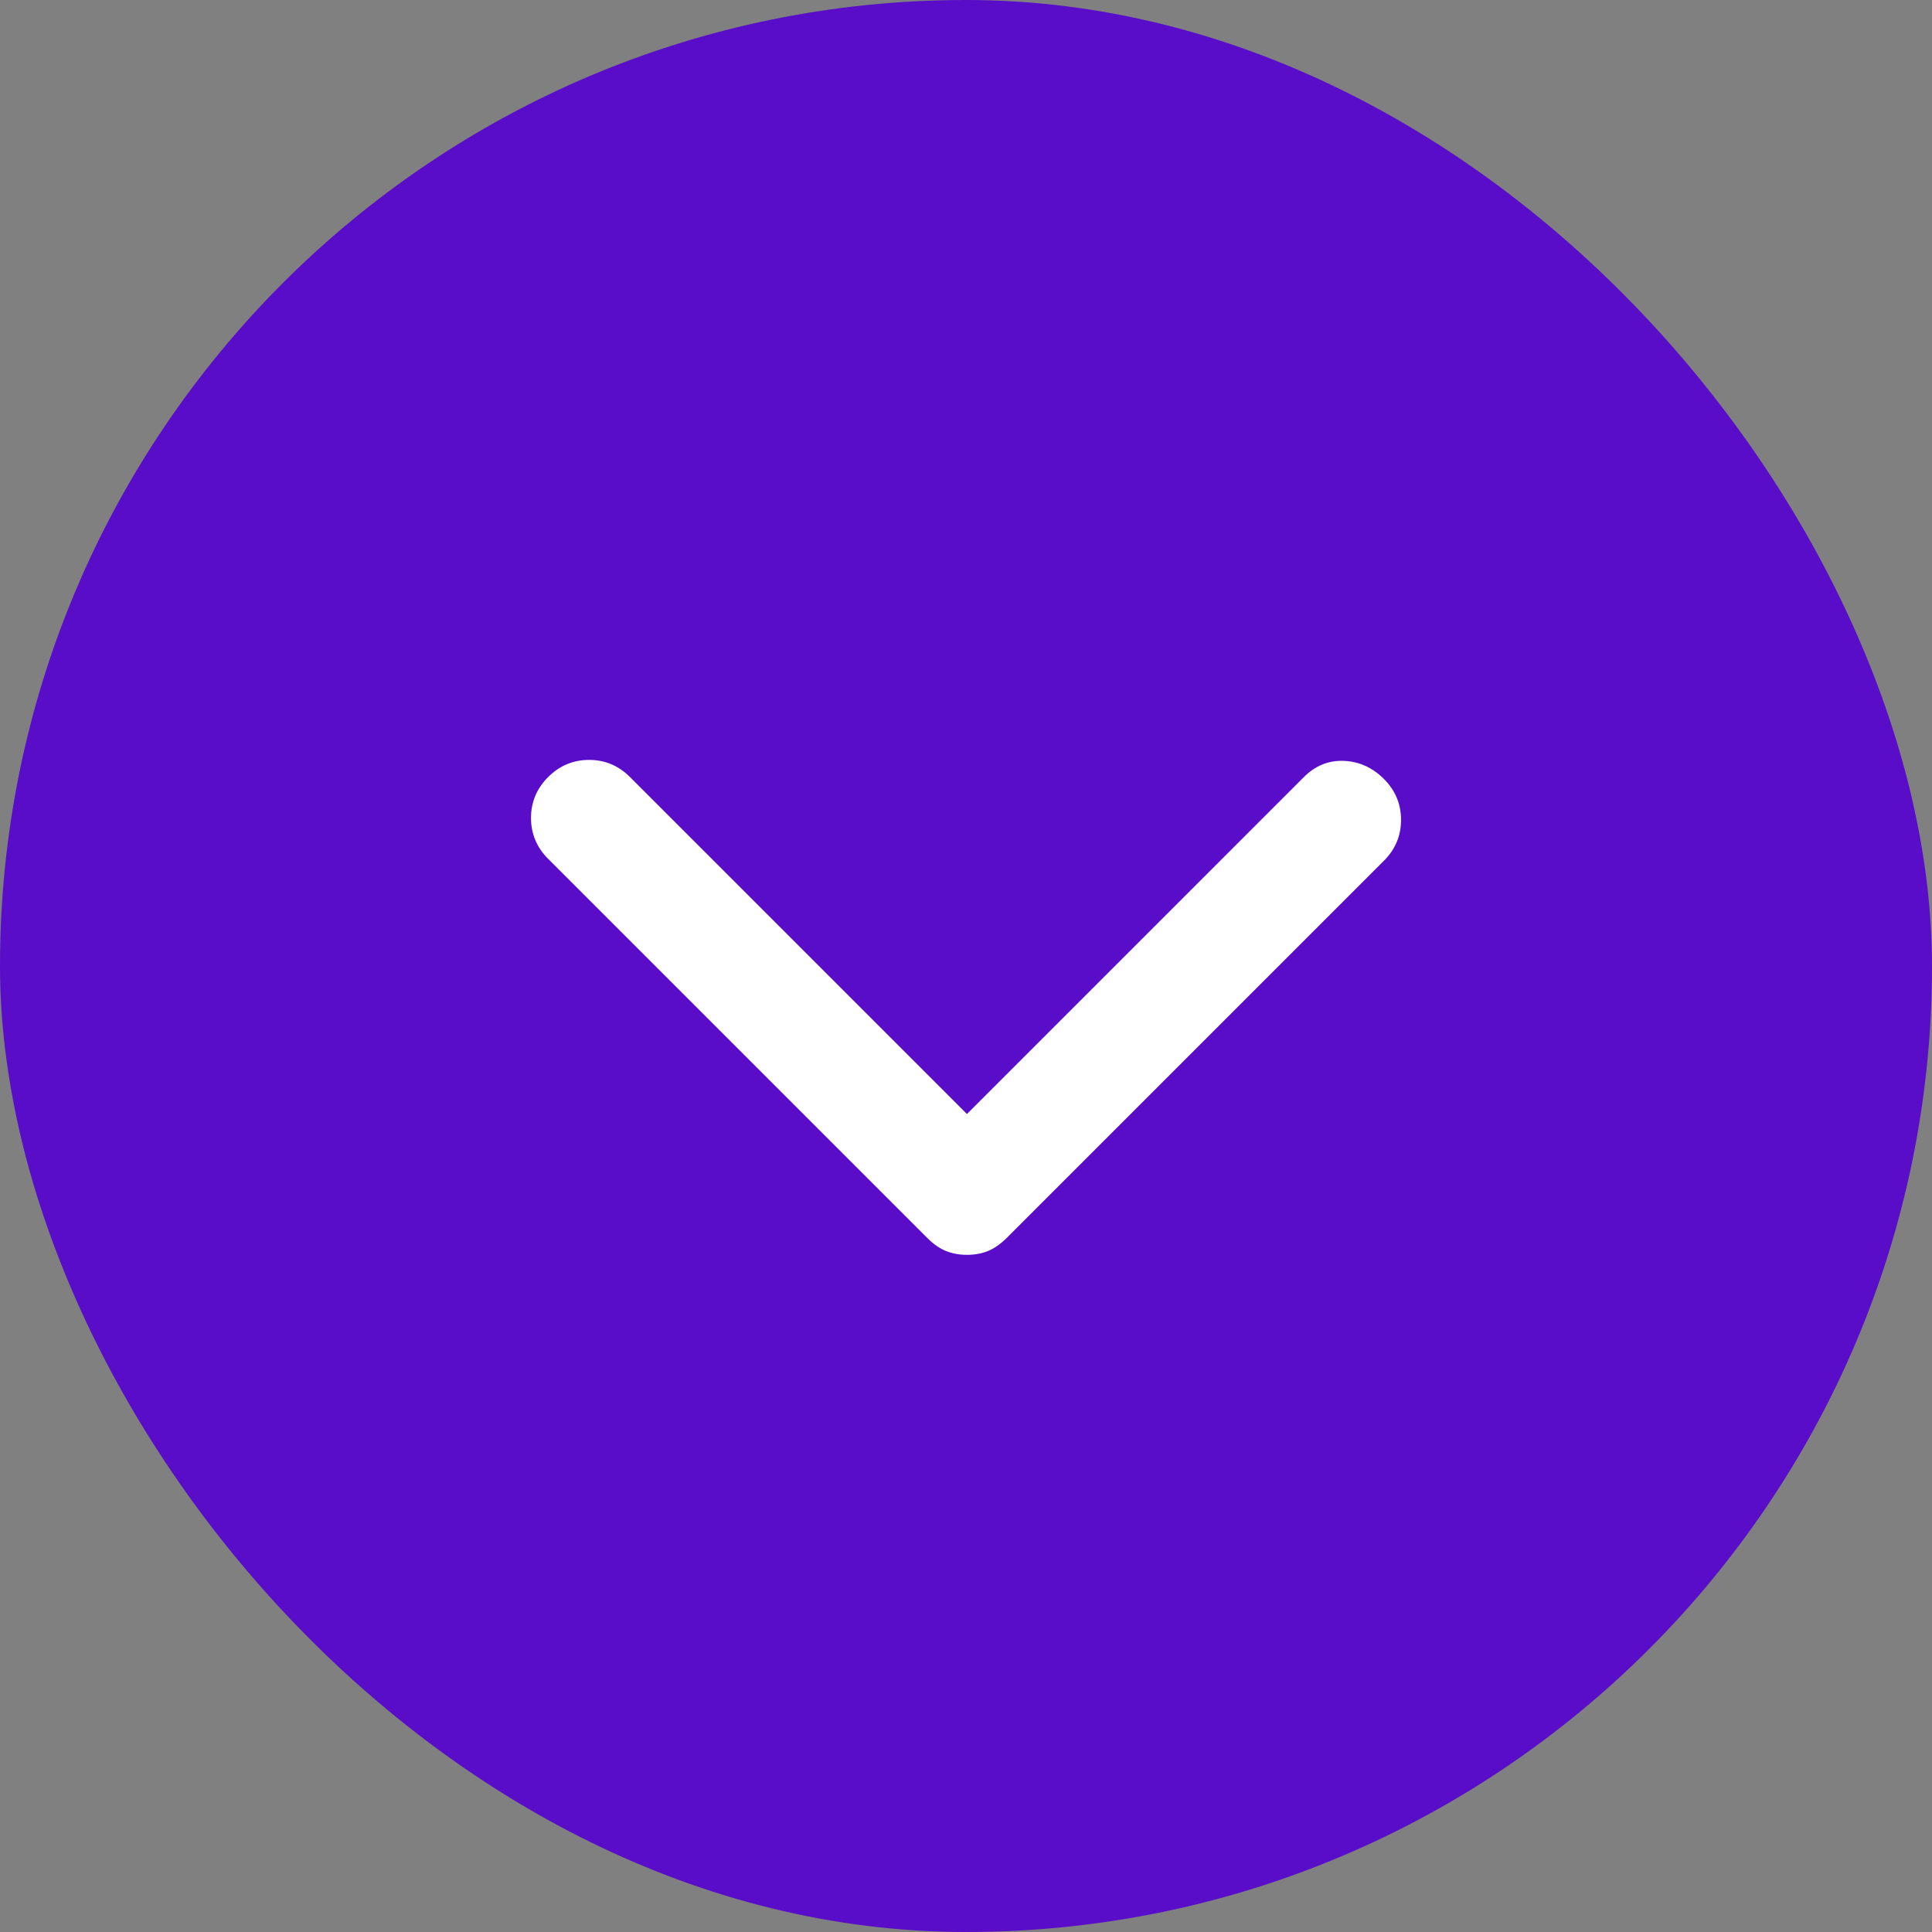 <svg xmlns="http://www.w3.org/2000/svg" id="uuid-53ab1c8b-7c57-45b0-8683-6eddf40720df" data-name="Camada 1" viewBox="0 0 400 400"><rect x="0" y="0" width="400" height="400" fill="#808080" stroke="none"/><defs><style>      .uuid-6259f656-f127-4c5e-9a56-2c15a5f2fde6 {        fill: #fff;      }      .uuid-fbc1fa52-3696-4405-b376-572bed6df161 {        fill: #590dc8;      }    </style></defs><rect class="uuid-fbc1fa52-3696-4405-b376-572bed6df161" x="0" y="0" width="400" height="400" rx="200" ry="200"></rect><path class="uuid-6259f656-f127-4c5e-9a56-2c15a5f2fde6" d="M200.2,230.64l69.76-69.76c2.36-2.36,5.12-3.48,8.28-3.35,3.15.13,5.91,1.38,8.28,3.74,2.36,2.36,3.55,5.19,3.55,8.47s-1.18,6.11-3.55,8.47l-78.04,78.04c-1.31,1.31-2.63,2.23-3.94,2.76-1.31.53-2.76.79-4.34.79s-3.02-.26-4.34-.79c-1.31-.53-2.63-1.44-3.94-2.76l-78.43-78.43c-2.36-2.36-3.55-5.19-3.55-8.47s1.18-6.11,3.55-8.47c2.36-2.36,5.19-3.55,8.47-3.55s6.11,1.18,8.47,3.55c0,0,69.76,69.76,69.76,69.76Z"></path></svg>